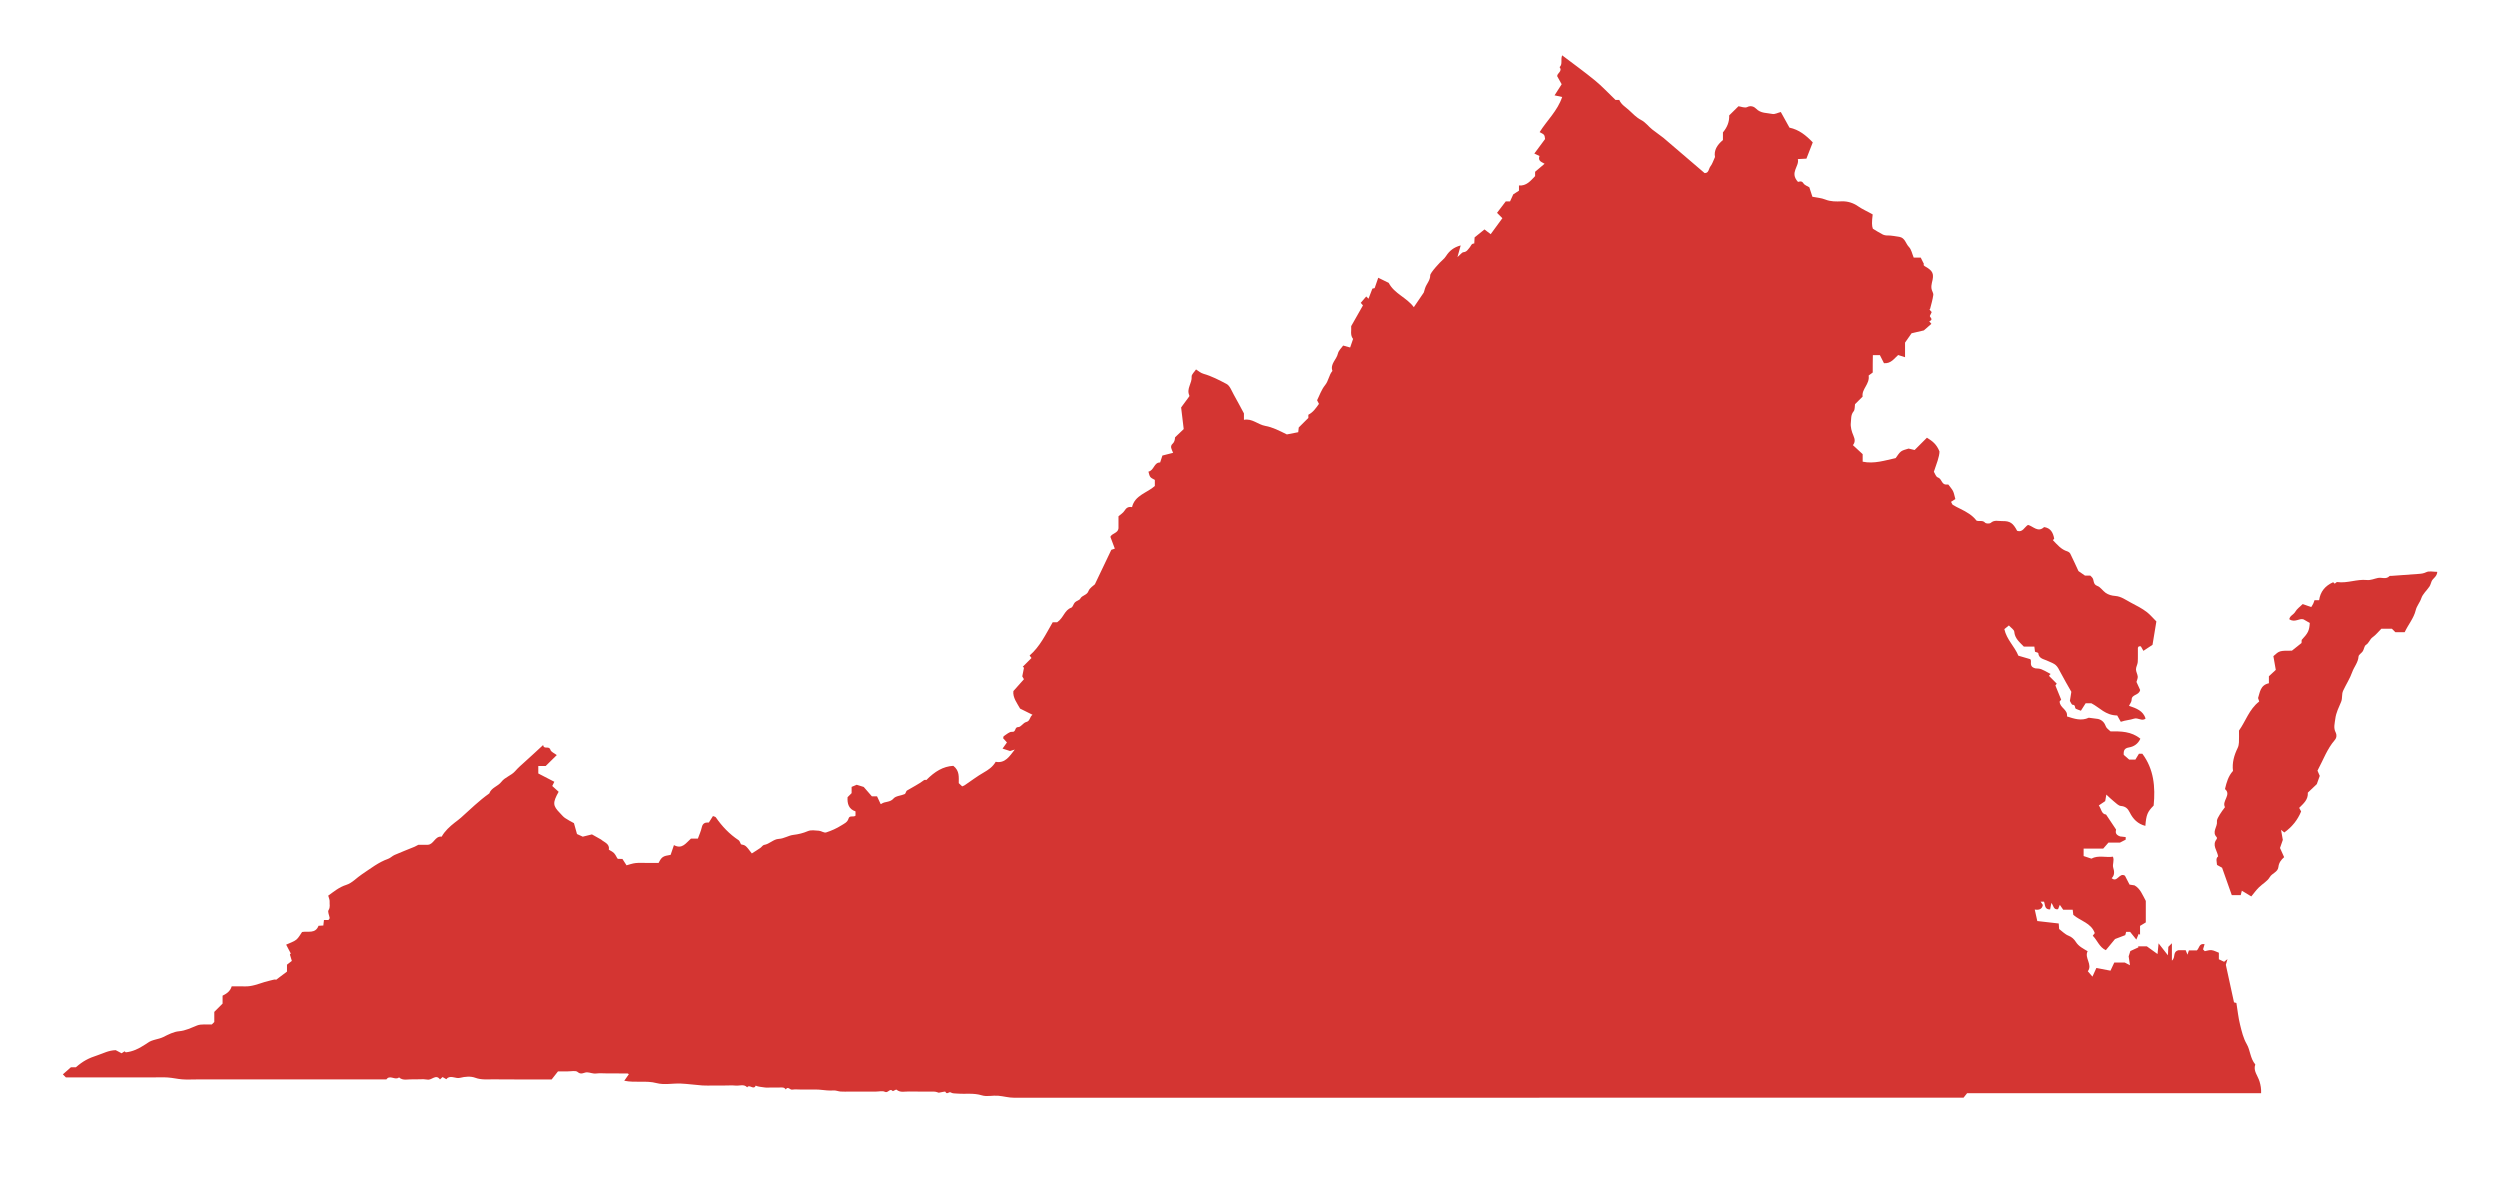 <?xml version="1.0" encoding="utf-8"?>
<!-- Generator: Adobe Illustrator 25.0.1, SVG Export Plug-In . SVG Version: 6.00 Build 0)  -->
<svg version="1.1" id="Layer_1" xmlns="http://www.w3.org/2000/svg" xmlns:xlink="http://www.w3.org/1999/xlink" x="0px" y="0px"
	 viewBox="0 0 551.58 259.7" style="enable-background:new 0 0 551.58 259.7;" xml:space="preserve">
<style type="text/css">
	.st0{fill:#D43532;}
</style>
<g>
	<g>
		<g>
			<path class="st0" d="M450.98,198.94c-0.2,0-0.4,0-0.75,0c0.2,0.3,0.34,0.5,0.49,0.72c-0.17,0.99-0.91,1.16-1.79,1.01
				c0.22,0.99,0.4,1.79,0.56,2.54c1.57,0.18,3.12,0.36,4.73,0.54c0.04,0.5,0.06,0.85,0.09,1.22c0.67,0.5,1.29,1.17,2.06,1.47
				c0.76,0.29,1.28,0.82,1.63,1.38c0.63,1,1.59,1.44,2.6,2.05c-0.78,1.46,1.15,2.94,0.04,4.42c0.32,0.37,0.65,0.75,1.02,1.18
				c0.29-0.64,0.54-1.2,0.87-1.91c0.99,0.19,2.02,0.39,3.11,0.6c0.28-0.61,0.54-1.16,0.84-1.8c0.72,0,1.52,0,2.3,0
				c0.28,0.14,0.58,0.3,1.16,0.6c-0.12-0.79-0.19-1.3-0.29-1.96c0.08-0.24,0.22-0.69,0.37-1.17c0.54-0.25,1.17-0.53,1.79-0.82
				c-0.02-0.07-0.04-0.15-0.07-0.22c0.65,0,1.3,0,1.92,0c0.74,0.53,1.5,1.08,2.36,1.7c0.07-0.75,0.14-1.49,0.23-2.36
				c0.69,0.89,1.27,1.63,2.06,2.64c0.04-0.87,0.06-1.37,0.09-1.87c0.21-0.21,0.42-0.42,0.79-0.79c0,1.29,0,2.44,0,3.83
				c0.9-0.72,0.07-1.93,1.47-2.3c0.28,0,0.93,0,1.57,0c0.11,0.29,0.21,0.54,0.39,0.99c0.13-0.38,0.21-0.61,0.32-0.94
				c0.57,0,1.21,0,1.75,0c0.59-0.52,0.45-1.6,1.71-1.38c-0.11,0.37-0.21,0.72-0.34,1.15c0.06,0.06,0.2,0.22,0.38,0.4
				c0.49-0.09,1-0.29,1.49-0.23c0.53,0.06,1.03,0.35,1.62,0.57c0,0.5,0,1,0,1.45c0.44,0.21,0.8,0.38,1.16,0.55
				c0.13-0.11,0.28-0.22,0.74-0.59c-0.19,0.65-0.27,0.95-0.36,1.26c0.59,2.7,1.19,5.47,1.8,8.28c0.12,0.03,0.32,0.08,0.53,0.14
				c0.26,1.6,0.42,3.23,0.81,4.8c0.37,1.46,0.68,2.92,1.48,4.3c0.78,1.34,0.73,3.1,1.88,4.47c-0.52,1.37,0.55,2.48,0.93,3.73
				c0.26,0.85,0.39,1.64,0.35,2.6c-21.61,0-43.23,0-64.86,0c-0.27,0.33-0.5,0.62-0.79,0.99c-0.42,0-0.85,0-1.27,0
				c-69.39,0-138.77,0-208.16,0.02c-1.25,0-2.4-0.35-3.61-0.45c-1.18-0.09-2.47,0.26-3.55-0.08c-1.82-0.57-3.61-0.24-5.41-0.39
				c-0.49-0.04-1.07,0-1.45-0.25c-0.4-0.26-0.84,0.6-1.19-0.15c-0.05-0.12-0.87,0.12-1.46,0.21c-0.21-0.05-0.61-0.24-1-0.24
				c-1.86-0.03-3.72,0.02-5.58-0.03c-0.91-0.03-1.89,0.32-2.74-0.4c-0.11-0.1-0.77,0.38-0.84,0.3c-0.65-0.73-1.03,0.54-1.73,0.17
				c-0.53-0.27-1.31-0.05-1.98-0.05c-0.59,0-1.19,0-1.78,0c-0.67,0-1.34,0-2.01,0s-1.34,0-2.01,0s-1.34,0.04-2.01-0.01
				c-0.51-0.04-1.03-0.28-1.53-0.24c-0.48,0.04-0.95,0.02-1.42-0.01c-0.64-0.03-1.28-0.15-1.93-0.18c-0.67-0.03-1.34-0.01-2.01-0.01
				c-0.59,0-1.19,0-1.78,0c-0.67,0-1.35-0.08-2,0.02c-0.49,0.08-0.93-0.83-1.41-0.04c-0.33-0.55-0.88-0.43-1.38-0.43
				c-0.59,0-1.19,0-1.78,0c-0.52,0-1.05,0.07-1.56-0.02c-0.64-0.11-1.31-0.12-1.92-0.39c-0.44,1.06-1.37-0.39-1.87,0.37
				c-0.73-0.78-1.67-0.3-2.51-0.38c-0.81-0.08-1.63-0.02-2.45-0.02c-0.82,0-1.64,0-2.45,0s-1.64,0.05-2.45-0.01
				c-1.6-0.11-3.2-0.35-4.8-0.42c-1.78-0.07-3.66,0.34-5.33-0.1c-2.32-0.62-4.64-0.02-7.13-0.52c0.39-0.56,0.71-1.01,1.01-1.44
				c-0.07-0.04-0.19-0.17-0.31-0.17c-1.49-0.01-2.97-0.01-4.46-0.01c-0.82,0-1.65-0.08-2.45,0.02c-0.71,0.09-1.33-0.24-2.02-0.26
				c-0.64-0.01-1.28,0.63-2.06-0.07c-0.41-0.38-1.41-0.13-2.14-0.14c-0.81-0.01-1.61,0-2.19,0c-0.56,0.72-1,1.27-1.4,1.78
				c-4.33,0-8.57,0.03-12.81-0.02c-1.35-0.02-2.7,0.16-4.08-0.36c-0.97-0.36-2.25-0.25-3.29,0.02c-0.97,0.25-1.85-0.51-2.74,0
				c-0.12,0.07-0.21,0.21-0.32,0.31c-0.28-0.17-0.57-0.33-0.83-0.48c-0.25,0.23-0.41,0.37-0.57,0.52c-0.92-1.25-1.8,0.23-2.76,0.05
				c-1.08-0.2-2.23,0-3.34-0.06c-0.99-0.05-2.06,0.36-2.94-0.43c-0.84,0.74-2.02-0.67-2.79,0.45c-1.04,0-2.08,0-3.12,0
				c-1.12,0-2.23,0-3.35,0c-1.04,0-2.08,0-3.12,0c-1.12,0-2.23,0-3.35,0c-1.04,0-2.08,0-3.12,0c-1.12,0-2.23,0-3.35,0
				c-1.04,0-2.08,0-3.12,0c-1.12,0-2.23,0-3.35,0c-1.04,0-2.08,0-3.12,0s-2.08,0-3.12,0c-1.12,0-2.23,0-3.35,0
				c-1.04,0-2.08,0-3.12,0c-1.12,0-2.23,0-3.35,0c-1.04,0-2.09,0.06-3.12-0.02c-1.06-0.08-2.1-0.34-3.16-0.41
				c-1.04-0.07-2.08-0.02-3.12-0.02c-1.12,0-2.23,0-3.35,0c-1.04,0-2.08,0-3.12,0c-1.12,0-2.23,0-3.35,0c-1.04,0-2.08,0-3.12,0
				c-1.12,0-2.23,0-3.35,0c-1.04,0-2.07,0-3.08,0c-0.24-0.24-0.45-0.45-0.67-0.67c0.55-0.48,1.09-0.96,1.77-1.56
				c0.22,0,0.67,0,1.1,0c1.58-1.37,2.73-1.99,4.88-2.69c1.18-0.38,2.27-1.03,3.91-1.09c0.15,0.08,0.67,0.36,1.3,0.69
				c0.18-0.12,0.41-0.27,0.65-0.43c0.07,0.05,0.17,0.14,0.28,0.22c1.52-0.16,2.85-0.79,4.1-1.62c0.23-0.15,0.48-0.28,0.7-0.45
				c1.03-0.78,2.35-0.75,3.48-1.31c1.1-0.55,2.28-1.17,3.47-1.27c1.47-0.13,2.66-0.76,3.96-1.27c0.97-0.38,2.16-0.17,3.26-0.22
				c0.16-0.16,0.32-0.32,0.55-0.55c0-0.71,0-1.51,0-2.23c0.66-0.66,1.24-1.24,1.83-1.83c0-0.57,0-1.16,0-1.75
				c0.92-0.45,1.71-1.01,2.01-2.06c0.96,0,1.93-0.02,2.89,0.01c1.52,0.05,2.89-0.5,4.3-0.94c0.23-0.07,2.27-0.62,2.44-0.6
				c0.06,0.01,0.11,0.1,0.12,0.12c0.8-0.6,1.59-1.19,2.45-1.84c0-0.43,0-0.93,0-1.53c0.34-0.27,0.69-0.54,1.07-0.83
				c-0.15-0.51-0.29-0.96-0.43-1.43c0.07-0.07,0.17-0.17,0.2-0.2c-0.32-0.62-0.64-1.22-1.02-1.96c0.88-0.42,1.66-0.63,2.23-1.09
				c0.53-0.43,0.86-1.11,1.28-1.7c1.29-0.24,2.95,0.45,3.63-1.37c0.35-0.02,0.71-0.04,1.06-0.06c0.05-0.44,0.09-0.79,0.14-1.22
				c0.35,0,0.7,0,1,0c0.12-0.2,0.27-0.33,0.26-0.43c-0.08-0.59-0.49-1.37-0.25-1.74c0.43-0.67,0.19-1.29,0.24-1.91
				c0.03-0.38-0.18-0.78-0.31-1.29c1.18-0.83,2.35-1.86,4-2.38c1.28-0.4,2.3-1.59,3.48-2.36c1.86-1.22,3.6-2.63,5.74-3.38
				c0.51-0.18,0.92-0.64,1.43-0.86c1.45-0.63,2.92-1.2,4.39-1.8c0.26-0.11,0.5-0.25,0.86-0.44c0.59,0,1.33,0,2.08,0
				c1.33-0.07,1.57-1.99,3.05-1.79c0.72-1.28,1.78-2.23,2.91-3.12c0.45-0.35,0.92-0.68,1.34-1.06c2.05-1.83,4.01-3.77,6.26-5.36
				c0.45-1.3,1.91-1.54,2.69-2.58c0.73-0.97,2.17-1.38,2.98-2.3c0.69-0.78,1.43-1.44,2.2-2.12c1.31-1.16,2.57-2.36,4.01-3.68
				c0.15,1.1,1.3,0.05,1.61,1.07c0.14,0.46,0.88,0.75,1.4,1.15c-0.79,0.78-1.51,1.49-2.45,2.41c-0.28,0-0.93,0-1.63,0
				c0,0.58,0,1.08,0,1.65c1.12,0.58,2.28,1.18,3.54,1.83c-0.12,0.24-0.3,0.61-0.46,0.93c0.5,0.45,0.99,0.89,1.41,1.28
				c-1.36,2.43-1.3,3.07,0.29,4.69c0.36,0.37,0.69,0.8,1.11,1.09c0.62,0.43,1.31,0.77,1.98,1.14c0.22,0.78,0.44,1.58,0.67,2.4
				c0.41,0.18,0.85,0.38,1.27,0.58c0.76-0.19,1.51-0.37,2.03-0.5c0.81,0.46,1.41,0.79,2.01,1.13c0.67,0.61,1.96,0.92,1.72,2.25
				c1.2,0.67,1.2,0.67,1.84,1.85c0.07,0.07,0.12,0.17,0.17,0.17c0.3,0.02,0.59,0.01,0.98,0.01c0.24,0.37,0.5,0.78,0.91,1.41
				c0.57-0.15,1.28-0.42,2.02-0.5c0.88-0.09,1.78-0.02,2.67-0.02c0.81,0,1.61,0,2.38,0c0.69-1.35,0.95-1.52,2.66-1.79
				c0.24-0.71,0.49-1.42,0.73-2.15c1.85,1.01,2.68-0.52,3.75-1.43c0.45,0,0.89,0,1.53,0c0.28-0.79,0.67-1.61,0.86-2.48
				c0.2-0.94,0.77-1.12,1.56-1.07c0.3-0.47,0.59-0.93,0.91-1.43c0.28,0.12,0.54,0.15,0.64,0.3c1.37,1.98,3,3.7,5.02,5.03
				c0.25,0.17,0.34,0.59,0.52,0.91c1.03,0.22,1.03,0.22,2.39,2.01c0.61-0.39,1.26-0.78,1.88-1.21c0.3-0.2,0.53-0.63,0.83-0.67
				c1.2-0.19,2.05-1.27,3.24-1.33c1.17-0.06,2.12-0.75,3.2-0.88c1.14-0.13,2.17-0.39,3.24-0.84c0.7-0.29,1.61-0.14,2.41-0.08
				c0.54,0.04,1.15,0.52,1.59,0.38c1.17-0.38,2.33-0.89,3.36-1.55c0.58-0.37,1.35-0.67,1.59-1.51c0.22-0.79,1.08-0.24,1.54-0.64
				c0-0.28,0-0.57,0-0.95c-1.49-0.49-1.85-1.69-1.75-3.13c0.28-0.28,0.54-0.54,0.89-0.89c0-0.42,0-0.92,0-1.38
				c0.39-0.16,0.71-0.29,1.12-0.47c0.31,0.1,0.75,0.23,1.55,0.48c0.47,0.55,1.2,1.38,1.8,2.07c0.57,0,0.86,0,1.14,0
				c0.27,0.58,0.54,1.14,0.8,1.71c0.05-0.02,0.11-0.02,0.16-0.05c0.79-0.59,1.9-0.26,2.68-1.18c0.5-0.59,1.64-0.61,2.45-0.97
				c0.25-0.11,0.28-0.65,0.53-0.8c1.25-0.76,2.57-1.39,3.74-2.28c0.18-0.14,0.56-0.02,0.51-0.02c1.85-1.88,3.71-3.02,5.96-3.14
				c1.44,1.11,1.18,2.55,1.2,3.82c0.29,0.27,0.5,0.47,0.75,0.71c0.19-0.08,0.4-0.14,0.56-0.25c1.4-0.94,2.74-1.98,4.2-2.81
				c1.03-0.59,1.96-1.21,2.64-2.36c2.11,0.4,3.07-1.25,4.21-2.7c-0.3,0.09-0.6,0.18-1.04,0.32c-0.39-0.12-0.95-0.3-1.66-0.53
				c0.34-0.47,0.62-0.87,0.97-1.36c-0.25-0.28-0.56-0.62-0.84-0.93c0.07-0.22,0.07-0.43,0.16-0.48c0.59-0.35,1.25-1,1.8-0.93
				c0.94,0.12,0.51-1.08,1.39-1.05c0.56,0.02,1.09-0.96,1.73-1.11c0.91-0.22,0.72-1.09,1.4-1.61c-0.95-0.47-1.79-0.89-2.74-1.36
				c-0.66-1.2-1.65-2.44-1.48-3.86c0.87-0.98,1.58-1.79,2.33-2.62c-0.14-0.24-0.24-0.42-0.37-0.63c0.12-0.6,0.25-1.25,0.38-1.91
				c-0.09-0.07-0.18-0.14-0.27-0.21c0.62-0.62,1.24-1.24,1.93-1.93c-0.07-0.1-0.24-0.32-0.42-0.55c2.29-1.97,3.56-4.69,5.09-7.33
				c0.45,0,0.95,0,0.98,0c1.47-1.01,1.59-2.66,3.11-3.22c0.37-0.13,0.48-0.84,0.82-1.18c0.34-0.34,0.98-0.45,1.18-0.82
				c0.41-0.78,1.46-0.72,1.81-1.67c0.26-0.7,1.1-1.18,1.41-1.49c1.3-2.73,2.46-5.16,3.63-7.61c0.2-0.07,0.46-0.16,0.77-0.26
				c-0.34-0.89-0.65-1.73-0.98-2.61c0.37-0.81,1.68-0.78,1.79-1.87c0-0.89,0-1.78,0-2.66c0.45-0.4,1.02-0.73,1.32-1.22
				c0.4-0.65,0.85-0.95,1.67-0.8c0.63-2.65,3.31-3.12,5.03-4.66c0-0.45,0-0.89,0-1.35c-0.33-0.2-0.77-0.35-1-0.65
				c-0.24-0.31-0.28-0.77-0.41-1.17c1.28-0.28,1.2-2.06,2.58-2.02c0.18-0.54,0.35-1.06,0.5-1.53c0.86-0.22,1.59-0.4,2.36-0.6
				c-0.31-0.82-0.8-1.4-0.06-2.06c0.33-0.3,0.47-0.82,0.49-1.36c0.59-0.56,1.18-1.12,1.91-1.82c-0.19-1.56-0.38-3.19-0.57-4.77
				c0.62-0.85,1.21-1.65,1.81-2.46c0-0.05,0.02-0.14,0-0.2c-0.69-1.47,0.63-2.7,0.51-4.14c-0.04-0.5,0.63-1.06,0.97-1.59
				c0.58,0.36,0.97,0.77,1.66,0.97c1.77,0.5,3.45,1.38,5.08,2.24c0.75,0.4,1.12,1.55,1.61,2.4c0.75,1.32,1.45,2.67,2.22,4.09
				c0,0.35,0,0.79,0,1.42c1.81-0.37,3.09,1.06,4.71,1.34c1.62,0.29,3.01,1.02,4.76,1.88c0.63-0.12,1.58-0.31,2.51-0.49
				c0.06-0.52,0.09-0.87,0.11-1.04c0.7-0.7,1.29-1.29,2.12-2.11c0,0.03,0-0.32,0-0.7c1.06-0.55,1.67-1.46,2.34-2.4
				c-0.09-0.17-0.18-0.35-0.41-0.8c0.51-1,0.94-2.32,1.76-3.33c0.79-0.97,0.84-2.23,1.62-3.14c-0.54-1.56,0.92-2.5,1.21-3.82
				c0.15-0.7,0.83-1.29,1.16-1.78c0.63,0.18,1.09,0.3,1.54,0.43c0.24-0.7,0.44-1.28,0.65-1.89c-0.7-0.86-0.33-1.91-0.42-2.82
				c0.89-1.56,1.75-3.07,2.6-4.58c-0.1-0.12-0.25-0.28-0.49-0.56c0.4-0.47,0.8-0.93,1.21-1.41c0.17,0.17,0.27,0.27,0.5,0.5
				c0.3-0.78,0.58-1.5,0.86-2.23c0.17-0.04,0.37-0.08,0.5-0.11c0.27-0.78,0.52-1.49,0.79-2.29c0.85,0.42,1.59,0.78,2.31,1.13
				c1.24,2.41,3.99,3.23,5.54,5.37c0.77-1.13,1.46-2.15,2.2-3.24c0.07-0.24,0.17-0.58,0.27-0.91c0.3-0.99,1.16-1.73,1.15-2.89
				c-0.01-0.55,2.19-2.94,2.72-3.37c0.31-0.25,0.58-0.58,0.8-0.92c0.72-1.1,1.65-1.89,3.2-2.3c-0.23,0.85-0.41,1.48-0.71,2.57
				c0.65-0.55,0.98-1.05,1.34-1.08c0.73-0.06,0.99-0.63,1.35-1.03c0.3-0.33,0.34-0.89,1.02-0.89c0.03-0.5,0.05-1,0.07-1.34
				c0.75-0.6,1.41-1.13,2.18-1.76c0.39,0.3,0.83,0.64,1.37,1.05c0.86-1.18,1.71-2.35,2.58-3.53c-0.35-0.35-0.77-0.77-1.18-1.18
				c0.64-0.84,1.28-1.68,1.92-2.52c0.29,0,0.59,0,0.95,0c0.25-0.54,0.5-1.1,0.71-1.56c0.48-0.31,0.89-0.58,1.26-0.81
				c0-0.39,0-0.68,0-1.15c1.63,0.15,2.55-1.01,3.56-2.06c0-0.27,0-0.57,0-0.96c0.67-0.56,1.37-1.16,2.09-1.77
				c-0.53-0.36-1.56-0.55-1.12-1.71c-0.36-0.17-0.67-0.31-1.14-0.54c0.79-1.07,1.55-2.09,2.37-3.2c-0.12-0.97-0.12-0.97-1.2-1.53
				c1.6-2.57,3.94-4.68,4.97-7.75c-0.63-0.13-1.08-0.23-1.68-0.36c0.58-0.9,1.06-1.66,1.57-2.45c-0.31-0.56-0.62-1.1-0.98-1.76
				c-0.11-0.65,1.25-1.09,0.52-2.01c0.73-0.69,0.17-1.65,0.57-2.61c2.47,1.88,4.92,3.64,7.25,5.55c1.54,1.26,2.9,2.74,4.52,4.29
				c0.09,0,0.44,0,0.83,0c0.44,1.05,1.39,1.55,2.14,2.25c0.84,0.78,1.67,1.66,2.67,2.17c1.03,0.53,1.62,1.44,2.47,2.1
				c0.76,0.59,1.54,1.16,2.47,1.85c2.91,2.49,5.99,5.12,9.08,7.77c0.96,0.01,0.88-0.98,1.29-1.5c0.42-0.52,0.61-1.23,1-2.05
				c-0.29-1.45,0.48-2.69,1.75-3.74c0-0.57,0-1.15,0-1.69c0.93-1.12,1.44-2.33,1.38-3.75c0.63-0.62,1.26-1.25,2.05-2.02
				c0.56,0.07,1.42,0.45,1.93,0.18c0.86-0.45,1.61,0,1.94,0.34c1.04,1.09,2.4,0.92,3.62,1.18c0.53,0.11,1.17-0.26,1.85-0.43
				c0.66,1.19,1.29,2.34,1.91,3.45c2.12,0.45,3.63,1.69,5.14,3.25c-0.46,1.18-0.93,2.4-1.4,3.59c-0.7,0.04-1.2,0.06-1.89,0.1
				c0.39,1.62-1.89,2.95,0.03,5.03c0.07,0.05,0.77-0.41,1.19,0.3c0.25,0.43,0.9,0.63,1.31,0.89c0.24,0.74,0.46,1.4,0.68,2.09
				c0.93,0.19,1.95,0.25,2.84,0.61c1.2,0.48,2.41,0.45,3.62,0.4c1.33-0.05,2.58,0.37,3.57,1.06c1.05,0.73,2.2,1.2,3.27,1.83
				c-0.21,1.7-0.2,2.52,0.04,3.15c0.73,0.44,1.43,0.9,2.17,1.27c0.35,0.18,0.8,0.24,1.2,0.22c0.52-0.02,1.95,0.22,2.45,0.3
				c1.3,0.21,1.42,1.51,2.14,2.24c0.54,0.55,0.69,1.48,1.05,2.34c0.43,0,0.93,0,1.55,0c0.25,0.51,0.5,0.99,0.74,1.48
				c-0.05,0.03-0.11,0.06-0.16,0.08c0.09,0.11,0.15,0.25,0.26,0.31c1.91,1.08,2.16,1.68,1.62,3.71c-0.11,0.41-0.14,0.88-0.08,1.3
				c0.07,0.47,0.45,0.94,0.39,1.38c-0.14,1.03-0.45,2.04-0.7,3.05c-0.02,0.06-0.1,0.11-0.15,0.16c0.15,0.16,0.29,0.32,0.5,0.55
				c-0.1,0.22-0.22,0.47-0.41,0.87c0,0.28,0.89,0.77-0.13,1.17c0.18,0.21,0.3,0.36,0.47,0.56c-0.54,0.47-1.09,0.95-1.66,1.45
				c-0.86,0.2-1.81,0.42-2.71,0.63c-0.5,0.71-0.94,1.35-1.44,2.06c0,0.93,0,1.97,0,3.22c-0.49-0.16-0.91-0.29-1.52-0.48
				c-0.83,0.71-1.57,1.94-3.13,1.8c-0.29-0.57-0.59-1.17-0.9-1.78c-0.45,0-0.9,0-1.55,0c-0.05,1.22-0.01,2.46-0.03,3.84
				c-0.26,0.19-0.62,0.45-0.9,0.66c0.29,1.91-1.59,2.98-1.33,4.65c-0.58,0.58-1.11,1.11-1.68,1.68c-0.08,0.5,0,1.21-0.31,1.58
				c-0.65,0.77-0.51,1.69-0.61,2.5c-0.11,0.92,0.18,1.97,0.57,2.85c0.36,0.82,0.41,1.46-0.11,2.1c0.75,0.7,1.51,1.4,2.15,1.99
				c0,0.68,0,1.13,0,1.66c2.53,0.53,4.92-0.28,7.28-0.79c0.39-0.5,0.7-1.1,1.19-1.47c0.46-0.34,1.1-0.43,1.66-0.63
				c0,0,1.49,0.35,1.33,0.32c0.94-0.94,1.82-1.82,2.72-2.72c1.2,0.75,2.11,1.4,2.77,3.04c-0.02,1.18-0.67,2.78-1.24,4.48
				c0.24,0.36,0.45,1.11,0.86,1.24c0.89,0.28,0.81,1.5,1.77,1.58c0.22,0.02,0.44,0,0.56,0c0.38,0.52,0.78,0.94,1.03,1.43
				c0.23,0.47,0.31,1.02,0.52,1.77c-0.19,0.12-0.57,0.36-0.95,0.61c0.19,0.33,0.25,0.58,0.41,0.68c0.53,0.32,1.09,0.6,1.65,0.87
				c1.35,0.67,2.65,1.4,3.55,2.59c0.63,0.26,1.33-0.17,1.9,0.46c0.2,0.23,1.01,0.25,1.25,0.04c0.8-0.71,1.69-0.37,2.52-0.39
				c1.74-0.04,2.4,0.43,3.3,2.15c1.23,0.41,1.57-0.8,2.4-1.31c1.13,0.29,2.2,1.76,3.55,0.48c1.45,0.21,1.98,1.22,2.23,2.56
				c-0.02,0.02-0.15,0.17-0.29,0.33c0.94,0.96,1.8,2.05,3.18,2.47c0.25,0.08,0.55,0.29,0.66,0.52c0.58,1.17,1.12,2.36,1.8,3.83
				c0.21,0.14,0.72,0.5,1.44,1c0.25,0,0.75,0,1.17,0c0.18,0.18,0.29,0.29,0.39,0.39c0.52,0.53,0.12,1.52,1.15,1.88
				c0.7,0.24,1.18,1.06,1.83,1.52c0.63,0.44,1.35,0.64,2.17,0.7c1.25,0.09,2.33,0.9,3.39,1.46c1.21,0.64,2.49,1.27,3.59,2.13
				c0.7,0.55,1.27,1.25,2.06,2.03c-0.28,1.67-0.57,3.47-0.85,5.16c-0.71,0.47-1.29,0.85-2.01,1.33c-0.19-0.34-0.37-0.66-0.56-0.99
				c-0.16,0-0.3,0-0.45,0c-0.07,0.12-0.21,0.23-0.21,0.35c-0.02,1.04,0.04,2.09-0.03,3.12c-0.04,0.54-0.39,1.07-0.39,1.6
				c0,0.53,0.34,1.06,0.39,1.6c0.03,0.38-0.17,0.77-0.28,1.18c0.28,0.61,0.59,1.3,0.81,1.78c-0.28,1.27-1.89,0.89-1.88,2.18
				c0,0.43-0.37,0.86-0.58,1.31c1.66,0.56,3.1,1.1,3.66,2.79c-0.75,0.75-1.65-0.29-2.62,0.06c-0.79,0.28-1.79,0.31-2.85,0.68
				c-0.32-0.57-0.65-1.15-0.79-1.4c-2.63-0.04-3.83-1.73-5.72-2.7c-0.22,0-0.71,0-1.24,0c-0.36,0.56-0.7,1.09-1.05,1.65
				c-0.39-0.15-0.76-0.25-1.1-0.42c-0.34-0.18-0.01-0.89-0.73-0.89c-0.22,0-0.44-0.61-0.6-0.85c0.13-0.82,0.24-1.56,0.32-2.01
				c-0.85-1.52-1.61-2.77-2.27-4.06c-1.03-2-1.04-1.94-3.23-2.88c-0.69-0.29-1.71-0.46-1.79-1.59c-0.01-0.12-0.48-0.2-0.73-0.31
				c-0.04-0.36-0.08-0.71-0.14-1.14c-0.81,0-1.61,0-2.33,0c-0.96-1-1.98-1.8-2.1-3.27c-0.04-0.46-0.71-0.86-1.19-1.39
				c-0.37,0.3-0.69,0.56-1,0.81c0.5,2.31,2.29,3.85,3.09,5.86c0.9,0.26,1.69,0.49,2.64,0.77c0.44,0.48-0.48,1.63,1.14,2.03
				c1.19,0.06,1.19,0.06,3.34,1.24c-0.11,0.11-0.21,0.21-0.32,0.32c0.01,0.05-0.01,0.12,0.02,0.15c0.52,0.53,1.05,1.05,1.65,1.66
				c-0.09,0.13-0.2,0.27-0.3,0.4c0.43,1.05,0.86,2.11,1.28,3.14c-0.2,0.22-0.34,0.38-0.34,0.38c0,1.44,1.84,1.74,1.62,3.31
				c1.57,0.51,3.14,1.06,4.81,0.29l2.05,0.27c0.91,0.23,1.42,0.82,1.74,1.7c0.14,0.38,0.6,0.64,1.01,1.05
				c2.24-0.04,4.58-0.03,6.58,1.61c-0.53,1.17-1.45,1.74-2.49,1.92c-0.96,0.16-1.26,0.6-1.18,1.64c0.33,0.29,0.76,0.67,1.2,1.05
				c0.42,0,0.86,0,1.37,0c0.24-0.4,0.5-0.82,0.78-1.29c0.22,0,0.51,0,0.76,0c2.54,3.4,2.89,7.31,2.49,11.43
				c-1.37,1.38-1.64,2.04-1.83,4.48c-1.64-0.41-2.72-1.49-3.44-2.96c-0.41-0.83-0.92-1.35-1.95-1.43c-0.55-0.04-1.07-0.63-1.57-1.02
				c-0.5-0.39-0.95-0.85-1.65-1.49c-0.12,0.69-0.19,1.07-0.25,1.44c-0.45,0.3-0.9,0.61-1.41,0.95c0.58,0.79,0.57,1.91,1.6,2.01
				c0.68,1.02,1.3,1.95,2.21,3.31c0.05,0.15-0.5,1.05,0.89,1.52c0.14,0.02,0.69,0.08,1.23,0.14c0,0.27,0,0.42,0,0.57
				c-0.37,0.19-0.74,0.38-1.26,0.65c-0.71,0-1.6,0-2.54,0c-0.37,0.43-0.76,0.87-1.16,1.33c-1.45,0-2.85,0-4.32,0
				c0,0.57,0,1.07,0,1.64c0.48,0.16,1.07,0.35,1.72,0.57c1.49-0.82,3.16-0.19,4.75-0.43c0.36,0.92-0.18,1.64,0.07,2.46
				c0.21,0.66,0.38,1.61-0.35,2.28c1.24,1.09,1.68-1.34,2.93-0.54c0.27,0.52,0.61,1.19,1.01,1.96c0.33,0.05,0.67,0.1,1.1,0.17
				c1.25,0.69,1.75,2.07,2.49,3.43c0,1.47,0,3.1,0,4.74c-0.4,0.24-0.81,0.49-1.27,0.77c0,0.66,0,1.31,0,1.96
				c-0.1-0.07-0.19-0.14-0.29-0.21c-0.15,0.35-0.29,0.7-0.53,1.27c-0.58-0.72-0.91-1.13-1.37-1.7c-0.11,0-0.46,0-0.88,0
				c-0.05,0.17-0.1,0.37-0.19,0.72c-0.53,0.2-1.16,0.44-2.26,0.86c-0.45,0.55-1.22,1.47-2.03,2.46c-1.42-0.65-1.85-2.14-2.88-3.19
				c0.2-0.26,0.37-0.48,0.44-0.58c-0.81-2.27-3.17-2.65-4.74-4.03c-0.04-0.35-0.08-0.7-0.13-1.13c-0.65,0-1.3,0-2.1,0
				c-0.21-0.31-0.45-0.66-0.74-1.08c-0.17,0.43-0.27,0.68-0.39,0.97c-1.02,0.19-0.98-0.79-1.47-1.39c-0.11,0.54-0.2,1-0.28,1.44
				C451.05,200.68,451.26,199.65,450.98,198.94z"/>
			<path class="st0" d="M489.39,188.95c-0.2-1.33-1.41-2.44-0.32-3.82c0.07-0.09,0.07-0.35,0-0.43c-1.13-1.15,0.21-2.28,0.06-3.44
				c-0.06-0.47,0.33-1.04,0.6-1.51c0.31-0.55,0.72-1.04,1.17-1.67c-0.77-1.33,1.5-2.74,0-3.99c0.36-1.53,0.74-2.87,1.77-4
				c-0.23-1.76,0.23-3.44,1.03-5.07c0.18-0.36,0.26-0.81,0.28-1.22c0.04-0.89,0.01-1.77,0.01-2.61c1.51-2.11,2.23-4.69,4.46-6.42
				c-0.03-0.09-0.11-0.34-0.25-0.76c0.41-1.21,0.47-2.86,2.39-3.26c0-0.59,0-1.08,0-1.55c0.5-0.46,0.93-0.86,1.52-1.4
				c-0.17-0.97-0.35-2-0.53-3.03c1.34-1.21,1.34-1.21,4.09-1.21c0.67-0.53,1.33-1.06,2.12-1.69c0-0.09,0.02-0.38,0.03-0.68
				c1.44-1.56,1.67-2.02,1.79-3.74c-0.37-0.21-0.88-0.51-1.39-0.8c-0.89-0.32-1.91,0.81-3.13-0.03c0.11-0.77,0.95-1,1.3-1.62
				c0.39-0.68,1.11-1.17,1.66-1.72c0.58,0.2,1.1,0.39,1.88,0.66c0.14-0.24,0.31-0.48,0.44-0.75c0.12-0.25,0.19-0.51,0.28-0.77
				c0.34,0,0.63,0,1.02,0c0.26-1.89,1.34-3.19,3.1-3.96c0.05,0.04,0.16,0.14,0.35,0.32c0.16-0.11,0.38-0.39,0.55-0.36
				c2.21,0.31,4.32-0.67,6.51-0.45c0.9,0.09,1.67-0.3,2.49-0.46c0.83-0.16,1.77,0.39,2.52-0.4c0.07-0.08,0.28-0.04,0.42-0.05
				c2.02-0.15,4.04-0.3,6.06-0.44c0.57-0.04,1.07-0.1,1.64-0.38c0.64-0.31,1.56-0.07,2.43-0.07c-0.07,1.1-0.98,1.4-1.26,2.1
				c-0.15,0.38-0.25,0.81-0.47,1.14c-0.59,0.88-1.49,1.64-1.8,2.6c-0.31,0.94-0.99,1.64-1.23,2.63c-0.42,1.76-1.66,3.17-2.43,4.84
				c-0.68,0-1.34,0-2.06,0c-0.19-0.19-0.45-0.45-0.76-0.76c-0.74,0-1.54,0-2.33,0c-0.64,0.64-1.2,1.36-1.92,1.87
				c-0.65,0.46-0.78,1.26-1.47,1.69c-0.38,0.23-0.42,0.95-0.7,1.4c-0.27,0.42-0.91,0.76-0.94,1.16c-0.09,1.34-0.99,2.29-1.4,3.45
				c-0.51,1.44-1.35,2.71-1.99,4.08c-0.39,0.84-0.11,1.65-0.46,2.49c-0.49,1.18-1.11,2.36-1.28,3.73c-0.13,1.07-0.45,1.99,0.1,3.05
				c0.21,0.4,0.26,1.09-0.22,1.64c-1.7,1.97-2.56,4.43-3.81,6.75c0.16,0.36,0.32,0.74,0.5,1.16c-0.17,0.47-0.35,0.99-0.65,1.81
				c-0.51,0.48-1.26,1.19-1.98,1.88c0.1,1.56-0.95,2.4-1.91,3.36c0.14,0.26,0.27,0.51,0.43,0.79c-0.76,1.87-2.02,3.44-3.71,4.64
				c-0.15-0.12-0.3-0.25-0.72-0.58c0.14,0.8,0.23,1.31,0.39,2.22c-0.1,0.3-0.35,1.01-0.62,1.78c0.25,0.56,0.56,1.24,0.91,2.03
				c-0.68,0.59-1.17,1.26-1.26,2.15c-0.11,1.16-1.4,1.36-1.93,2.28c-0.52,0.9-1.6,1.46-2.37,2.23c-0.58,0.57-1.06,1.24-1.69,2
				c-0.69-0.42-1.28-0.77-2.08-1.26c-0.1,0.4-0.23,0.87-0.25,0.98c-1.02,0-1.52,0-1.97,0c-0.72-2.04-1.43-4.05-2.14-6.05
				c-0.35-0.19-0.72-0.4-1.12-0.62C489.1,190.11,488.8,189.4,489.39,188.95z"/>
		</g>
	</g>
</g>
</svg>
